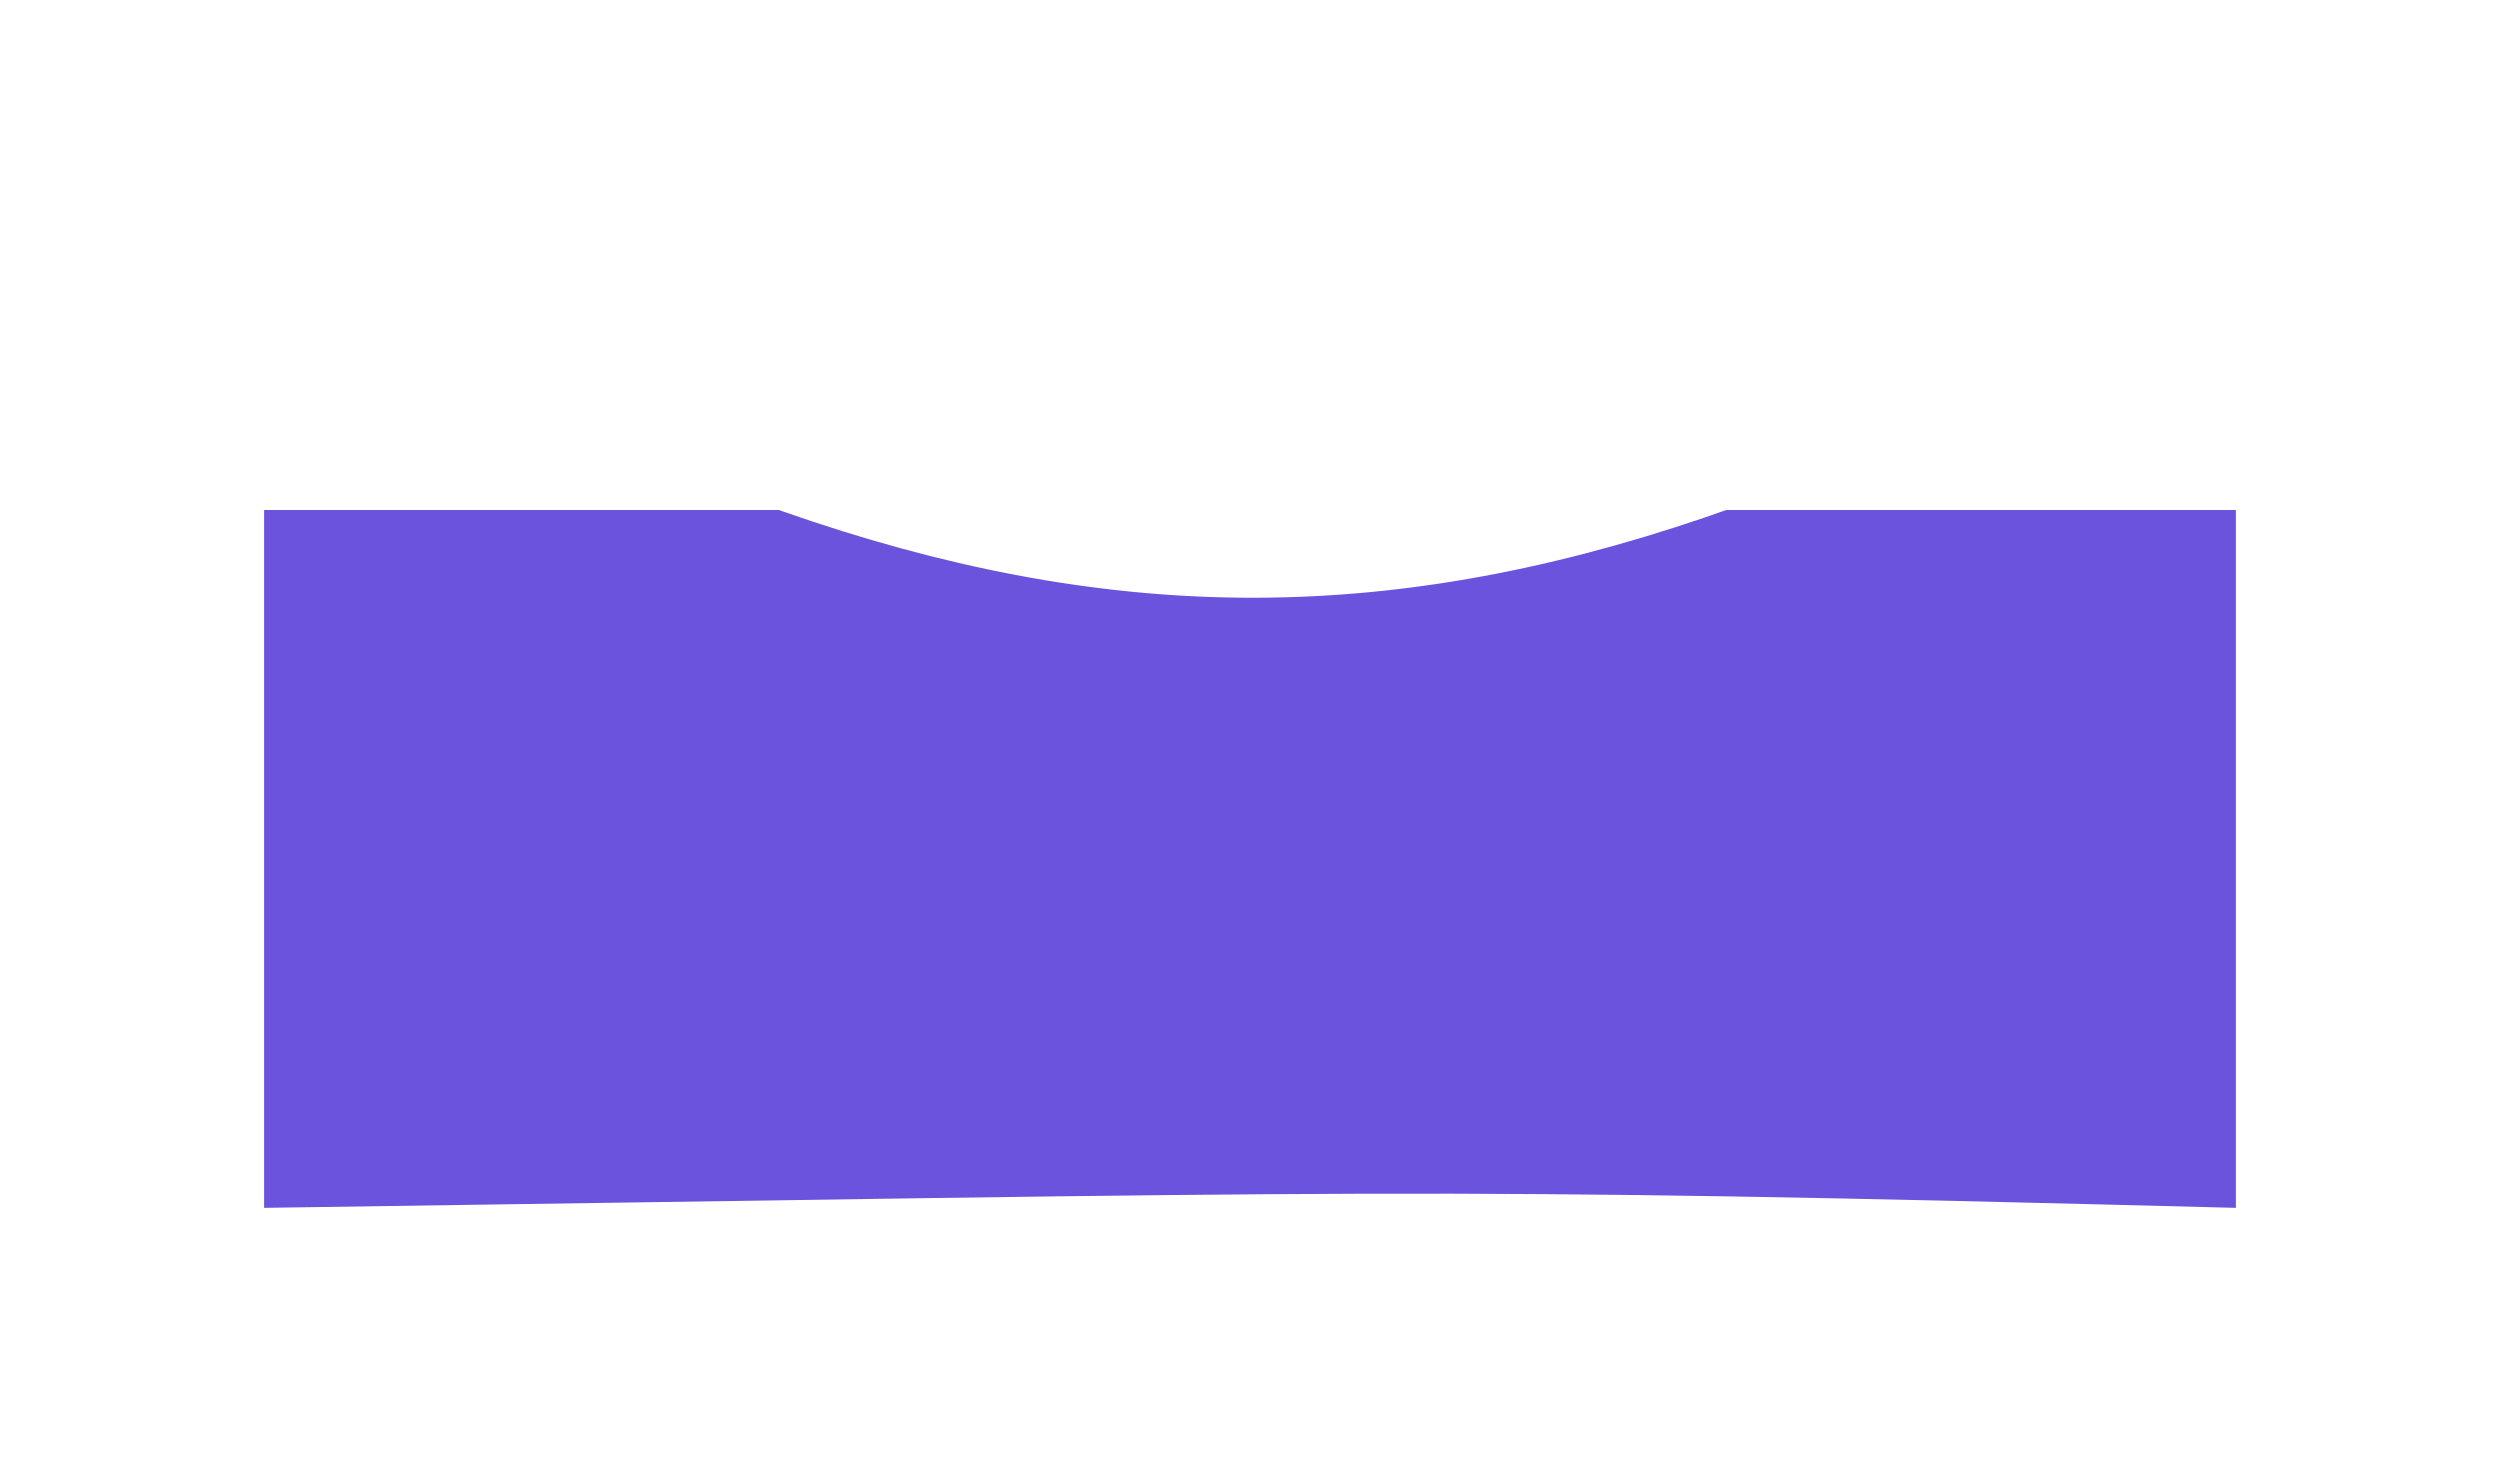 <svg width="2610" height="1537" viewBox="0 0 2610 1537" fill="none" xmlns="http://www.w3.org/2000/svg">
<g id="Rectangle 161124190" filter="url(#filter0_f_622_1188)">
<path d="M275.732 275.732C1068.14 729.268 1520.38 750.906 2334.27 275.732V1260.99C1461.95 1238.51 1460.51 1244.18 275.732 1260.99V275.732Z" fill="url(#paint0_linear_622_1188)"/>
</g>
<defs>
<filter id="filter0_f_622_1188" x="3.05255e-05" y="0" width="2610" height="1536.72" filterUnits="userSpaceOnUse" color-interpolation-filters="sRGB">
<feFlood flood-opacity="0" result="BackgroundImageFix"/>
<feBlend mode="normal" in="SourceGraphic" in2="BackgroundImageFix" result="shape"/>
<feGaussianBlur stdDeviation="137.83" result="effect1_foregroundBlur_622_1188"/>
</filter>
<linearGradient id="paint0_linear_622_1188" x1="1305.16" y1="1234.91" x2="1305.16" y2="532.606" gradientUnits="userSpaceOnUse">
<stop stop-color="#6B53DD"/>
<stop offset="1" stop-color="#6B53DD"/>
<stop offset="1" stop-color="white"/>
</linearGradient>
</defs>
</svg>
